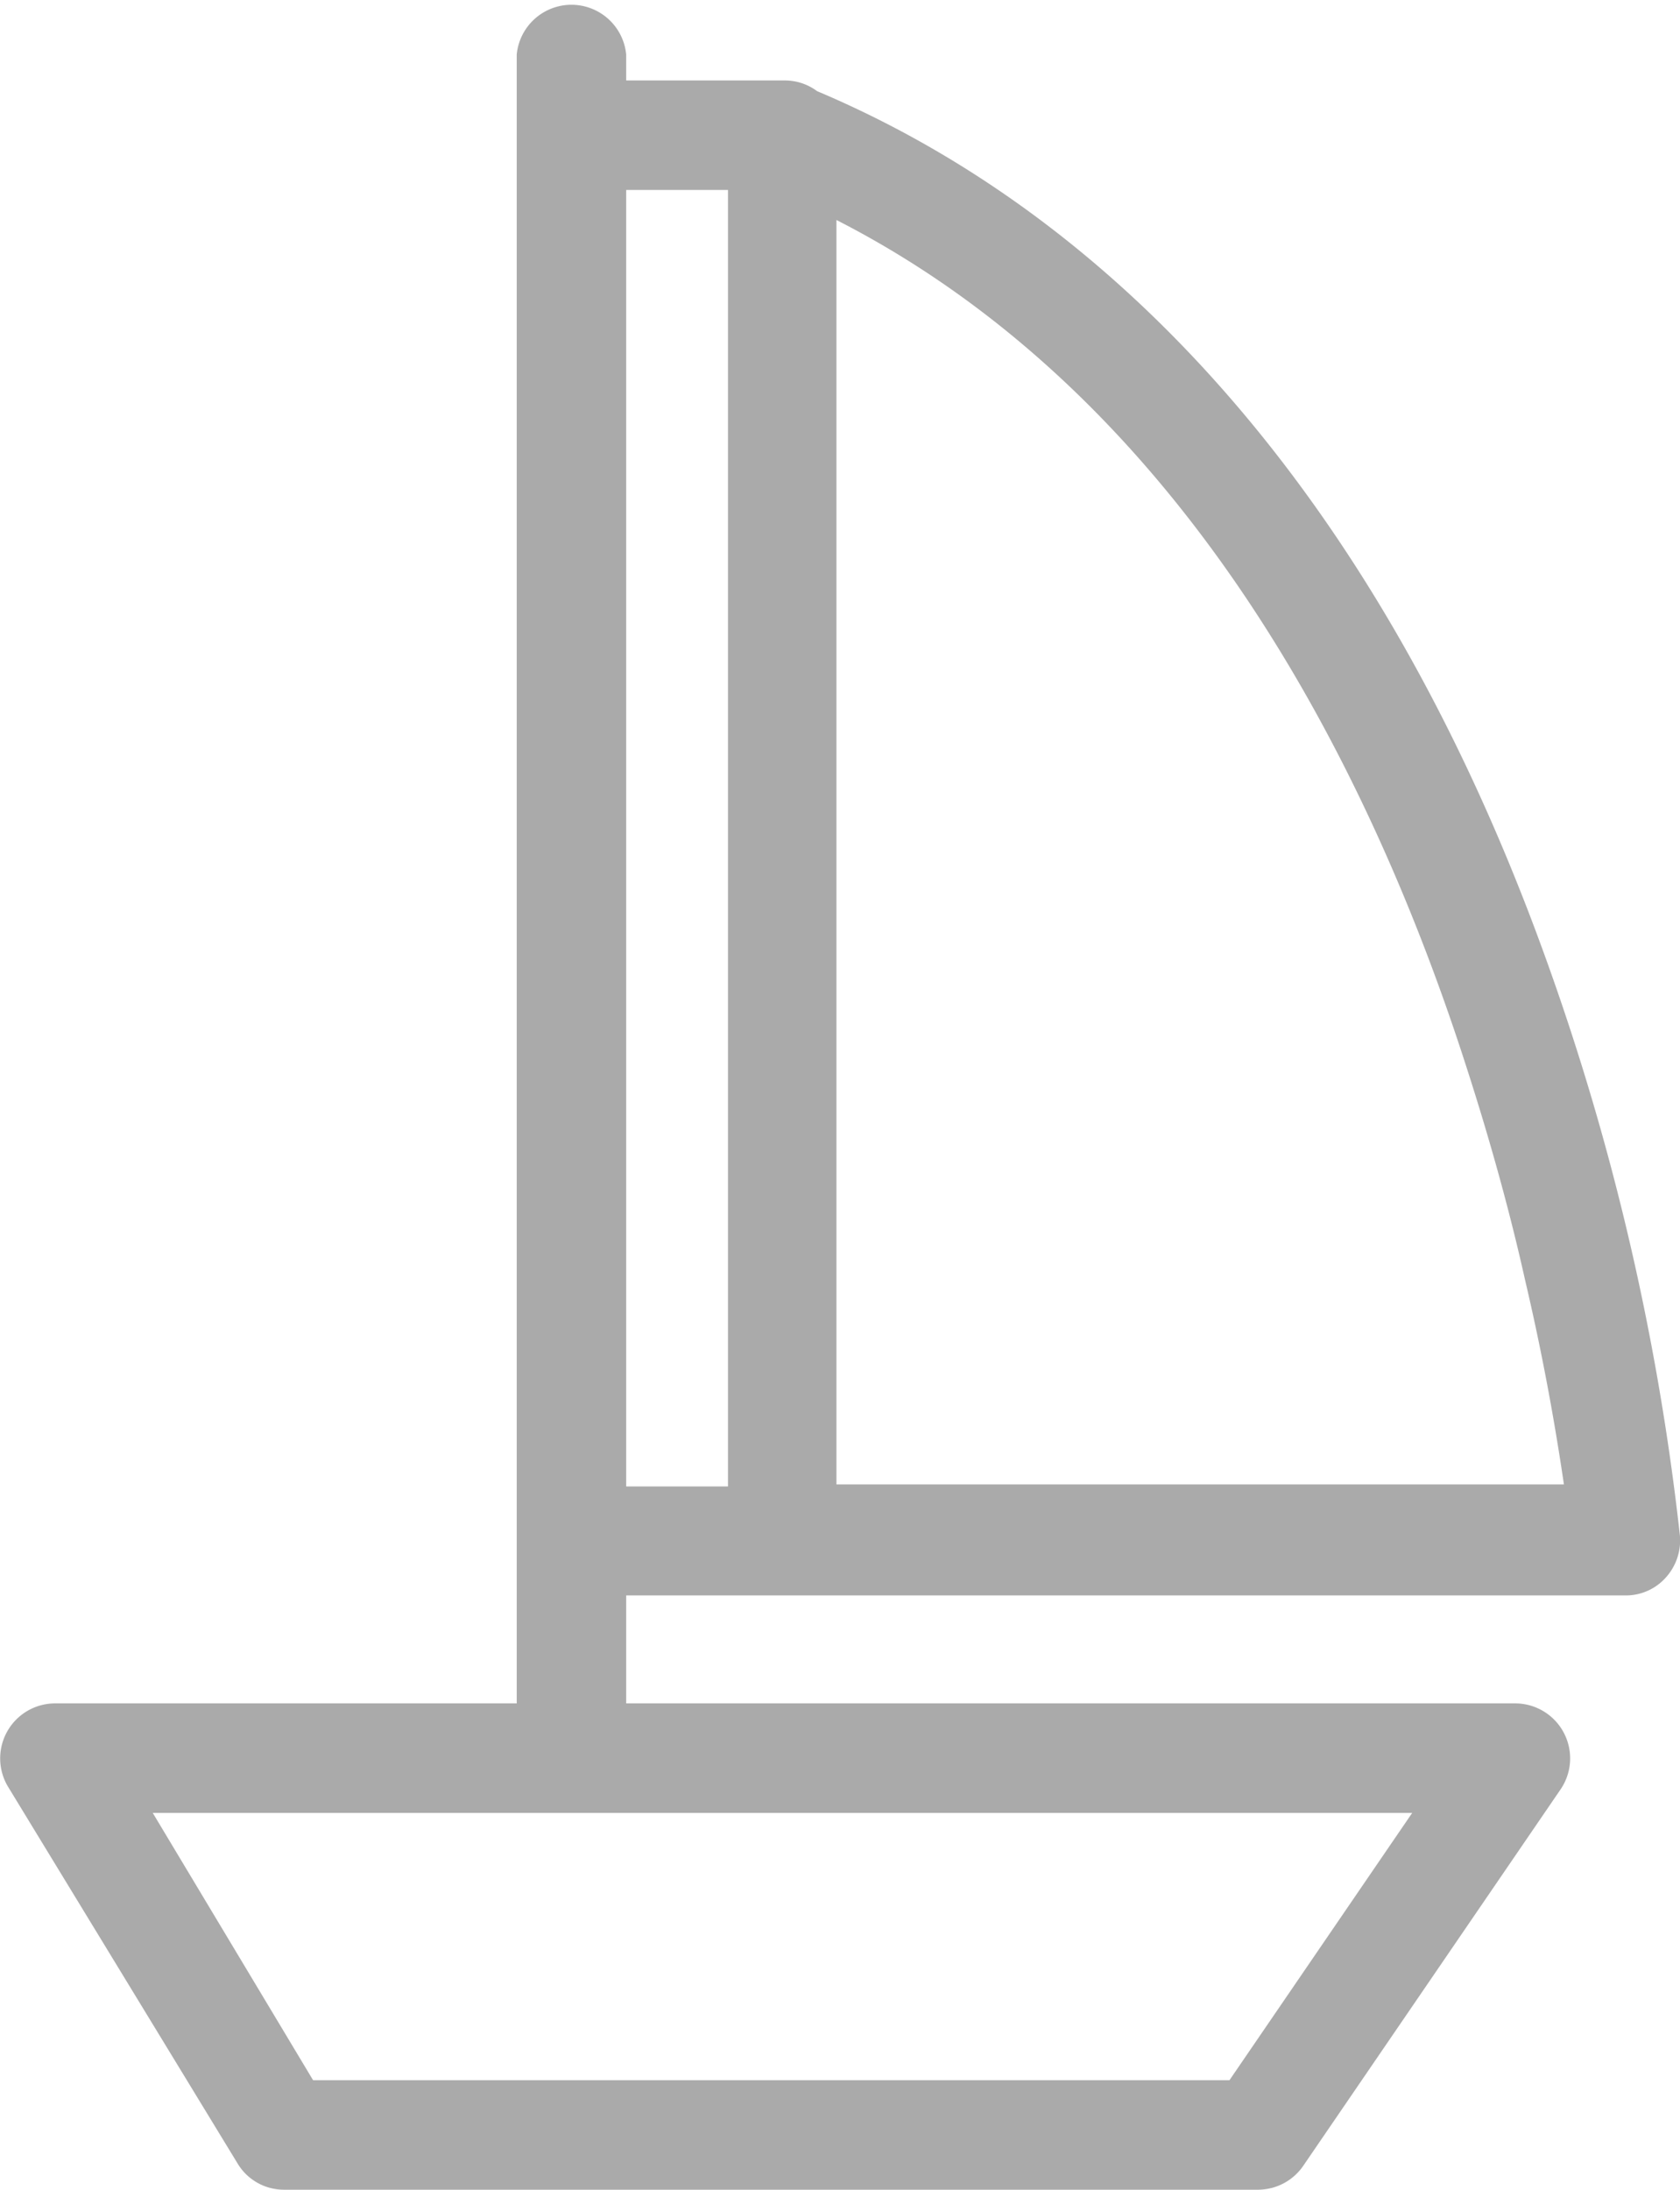 <svg xmlns="http://www.w3.org/2000/svg" viewBox="0 0 33 43"><defs><style>.cls-1{fill:#aaa;}</style></defs><title>Asset 30</title><g id="Layer_2" data-name="Layer 2"><g id="Capa_1" data-name="Capa 1"><path class="cls-1" d="M4.67,42.49a1.06,1.06,0,0,0,.91.51H24.72a1.08,1.08,0,0,0,.88-.47l5.06-7.4a1.08,1.08,0,0,0-.89-1.68H12.3V31.33H31.93a1.05,1.05,0,0,0,.79-.35,1.09,1.09,0,0,0,.28-.81,49.44,49.44,0,0,0-2.82-11.85C27.11,10.1,22.23,4.4,16.05,1.79a1.06,1.06,0,0,0-.63-.21H12.3V1.07a1.08,1.08,0,0,0-2.15,0V33.45H1.07a1.08,1.08,0,0,0-.91,1.64ZM16.43,25.15V4.32C23.24,7.8,26.9,15,28.82,21c.48,1.49.86,2.89,1.14,4.15.4,1.7.63,3.12.76,4H16.43ZM12.3,3.73h2V29.19h-2ZM27.74,35.6l-3.59,5.25h-18L3,35.6Z"/></g></g></svg>
